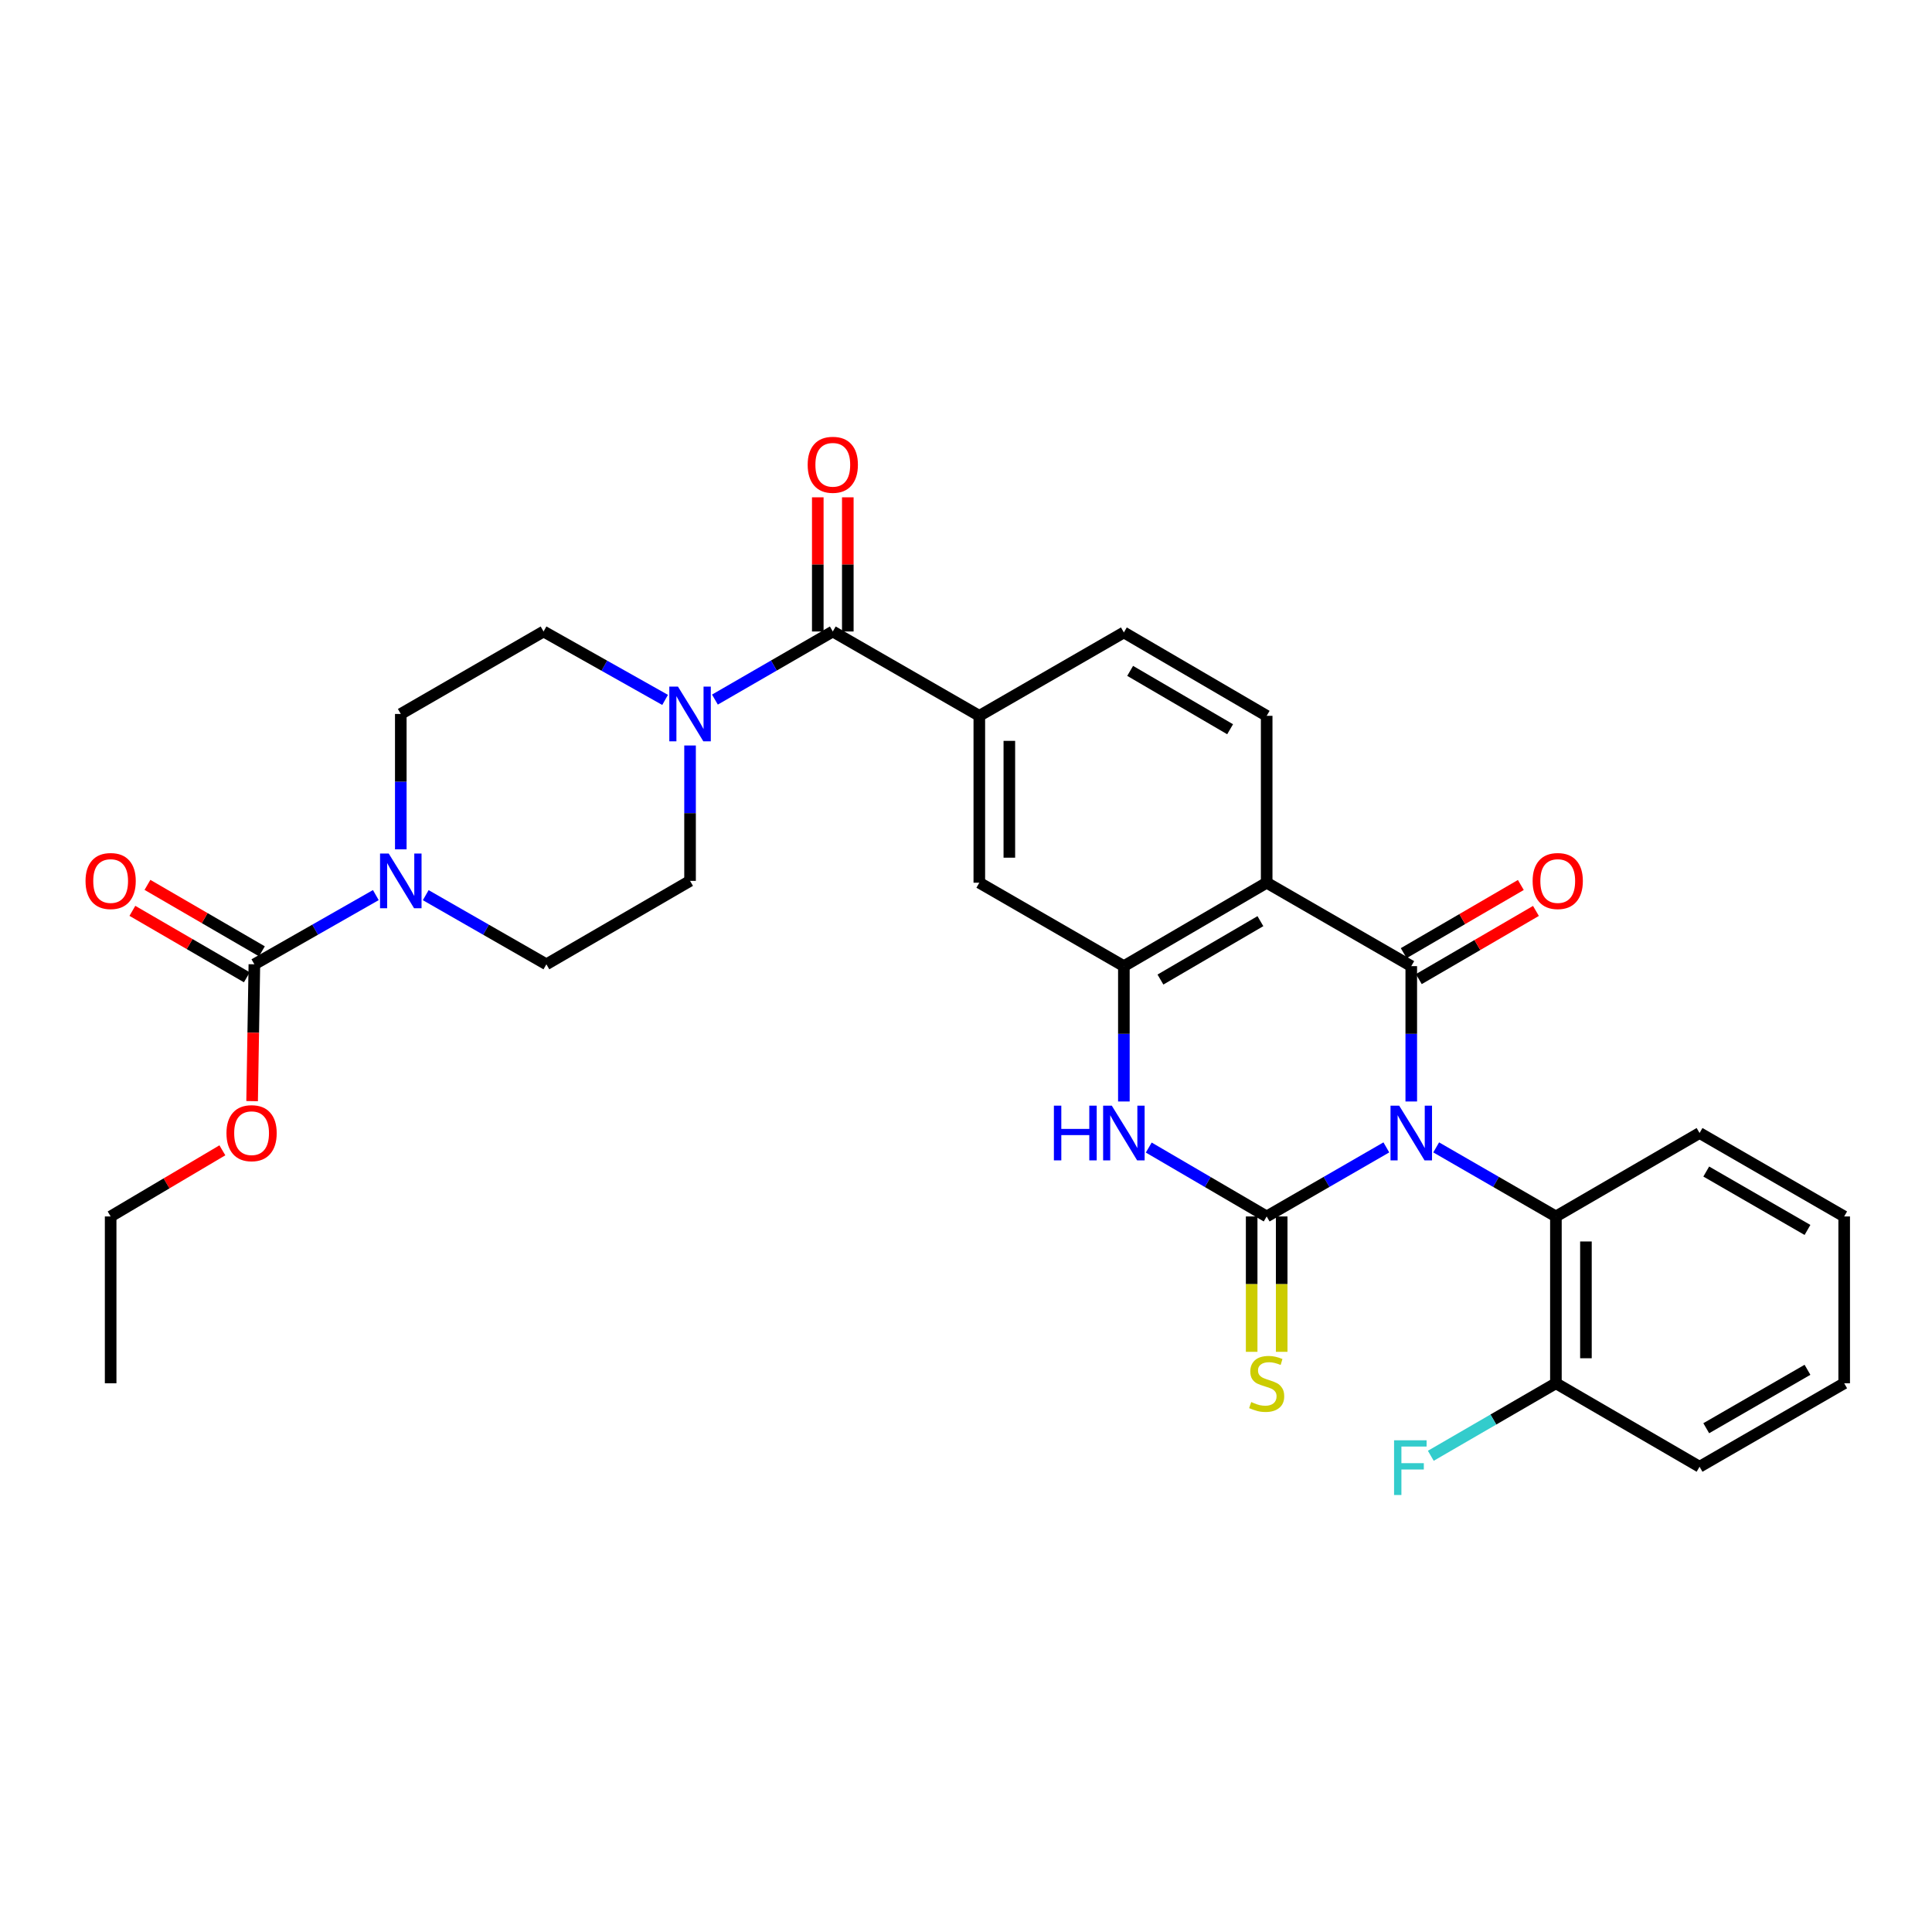 <?xml version='1.0' encoding='iso-8859-1'?>
<svg version='1.1' baseProfile='full'
              xmlns='http://www.w3.org/2000/svg'
                      xmlns:rdkit='http://www.rdkit.org/xml'
                      xmlns:xlink='http://www.w3.org/1999/xlink'
                  xml:space='preserve'
width='1000px' height='1000px' viewBox='0 0 1000 1000'>
<!-- END OF HEADER -->
<rect style='opacity:1.0;fill:#FFFFFF;stroke:none' width='1000' height='1000' x='0' y='0'> </rect>
<path class='bond-0' d='M 717.568,593.891 L 686.599,611.762' style='fill:none;fill-rule:evenodd;stroke:#0000FF;stroke-width:6px;stroke-linecap:butt;stroke-linejoin:miter;stroke-opacity:1' />
<path class='bond-0' d='M 686.599,611.762 L 655.629,629.634' style='fill:none;fill-rule:evenodd;stroke:#000000;stroke-width:6px;stroke-linecap:butt;stroke-linejoin:miter;stroke-opacity:1' />
<path class='bond-1' d='M 730.469,570.127 L 730.469,535.1' style='fill:none;fill-rule:evenodd;stroke:#0000FF;stroke-width:6px;stroke-linecap:butt;stroke-linejoin:miter;stroke-opacity:1' />
<path class='bond-1' d='M 730.469,535.1 L 730.469,500.073' style='fill:none;fill-rule:evenodd;stroke:#000000;stroke-width:6px;stroke-linecap:butt;stroke-linejoin:miter;stroke-opacity:1' />
<path class='bond-6' d='M 743.369,593.889 L 774.351,611.761' style='fill:none;fill-rule:evenodd;stroke:#0000FF;stroke-width:6px;stroke-linecap:butt;stroke-linejoin:miter;stroke-opacity:1' />
<path class='bond-6' d='M 774.351,611.761 L 805.334,629.634' style='fill:none;fill-rule:evenodd;stroke:#000000;stroke-width:6px;stroke-linecap:butt;stroke-linejoin:miter;stroke-opacity:1' />
<path class='bond-3' d='M 655.629,629.634 L 625.112,611.803' style='fill:none;fill-rule:evenodd;stroke:#000000;stroke-width:6px;stroke-linecap:butt;stroke-linejoin:miter;stroke-opacity:1' />
<path class='bond-3' d='M 625.112,611.803 L 594.594,593.972' style='fill:none;fill-rule:evenodd;stroke:#0000FF;stroke-width:6px;stroke-linecap:butt;stroke-linejoin:miter;stroke-opacity:1' />
<path class='bond-13' d='M 647.859,629.634 L 647.859,664.668' style='fill:none;fill-rule:evenodd;stroke:#000000;stroke-width:6px;stroke-linecap:butt;stroke-linejoin:miter;stroke-opacity:1' />
<path class='bond-13' d='M 647.859,664.668 L 647.859,699.703' style='fill:none;fill-rule:evenodd;stroke:#CCCC00;stroke-width:6px;stroke-linecap:butt;stroke-linejoin:miter;stroke-opacity:1' />
<path class='bond-13' d='M 663.4,629.634 L 663.4,664.668' style='fill:none;fill-rule:evenodd;stroke:#000000;stroke-width:6px;stroke-linecap:butt;stroke-linejoin:miter;stroke-opacity:1' />
<path class='bond-13' d='M 663.4,664.668 L 663.4,699.703' style='fill:none;fill-rule:evenodd;stroke:#CCCC00;stroke-width:6px;stroke-linecap:butt;stroke-linejoin:miter;stroke-opacity:1' />
<path class='bond-2' d='M 730.469,500.073 L 655.629,456.894' style='fill:none;fill-rule:evenodd;stroke:#000000;stroke-width:6px;stroke-linecap:butt;stroke-linejoin:miter;stroke-opacity:1' />
<path class='bond-14' d='M 734.378,506.788 L 764.689,489.142' style='fill:none;fill-rule:evenodd;stroke:#000000;stroke-width:6px;stroke-linecap:butt;stroke-linejoin:miter;stroke-opacity:1' />
<path class='bond-14' d='M 764.689,489.142 L 795,471.496' style='fill:none;fill-rule:evenodd;stroke:#FF0000;stroke-width:6px;stroke-linecap:butt;stroke-linejoin:miter;stroke-opacity:1' />
<path class='bond-14' d='M 726.559,493.357 L 756.87,475.711' style='fill:none;fill-rule:evenodd;stroke:#000000;stroke-width:6px;stroke-linecap:butt;stroke-linejoin:miter;stroke-opacity:1' />
<path class='bond-14' d='M 756.87,475.711 L 787.181,458.065' style='fill:none;fill-rule:evenodd;stroke:#FF0000;stroke-width:6px;stroke-linecap:butt;stroke-linejoin:miter;stroke-opacity:1' />
<path class='bond-4' d='M 655.629,456.894 L 581.714,500.073' style='fill:none;fill-rule:evenodd;stroke:#000000;stroke-width:6px;stroke-linecap:butt;stroke-linejoin:miter;stroke-opacity:1' />
<path class='bond-4' d='M 652.381,476.79 L 600.64,507.015' style='fill:none;fill-rule:evenodd;stroke:#000000;stroke-width:6px;stroke-linecap:butt;stroke-linejoin:miter;stroke-opacity:1' />
<path class='bond-12' d='M 655.629,456.894 L 655.629,370.512' style='fill:none;fill-rule:evenodd;stroke:#000000;stroke-width:6px;stroke-linecap:butt;stroke-linejoin:miter;stroke-opacity:1' />
<path class='bond-31' d='M 581.714,570.127 L 581.714,535.1' style='fill:none;fill-rule:evenodd;stroke:#0000FF;stroke-width:6px;stroke-linecap:butt;stroke-linejoin:miter;stroke-opacity:1' />
<path class='bond-31' d='M 581.714,535.1 L 581.714,500.073' style='fill:none;fill-rule:evenodd;stroke:#000000;stroke-width:6px;stroke-linecap:butt;stroke-linejoin:miter;stroke-opacity:1' />
<path class='bond-11' d='M 581.714,500.073 L 506.892,456.894' style='fill:none;fill-rule:evenodd;stroke:#000000;stroke-width:6px;stroke-linecap:butt;stroke-linejoin:miter;stroke-opacity:1' />
<path class='bond-5' d='M 431.052,326.858 L 506.892,370.512' style='fill:none;fill-rule:evenodd;stroke:#000000;stroke-width:6px;stroke-linecap:butt;stroke-linejoin:miter;stroke-opacity:1' />
<path class='bond-7' d='M 431.052,326.858 L 400.548,344.483' style='fill:none;fill-rule:evenodd;stroke:#000000;stroke-width:6px;stroke-linecap:butt;stroke-linejoin:miter;stroke-opacity:1' />
<path class='bond-7' d='M 400.548,344.483 L 370.044,362.107' style='fill:none;fill-rule:evenodd;stroke:#0000FF;stroke-width:6px;stroke-linecap:butt;stroke-linejoin:miter;stroke-opacity:1' />
<path class='bond-20' d='M 438.822,326.858 L 438.822,292.135' style='fill:none;fill-rule:evenodd;stroke:#000000;stroke-width:6px;stroke-linecap:butt;stroke-linejoin:miter;stroke-opacity:1' />
<path class='bond-20' d='M 438.822,292.135 L 438.822,257.412' style='fill:none;fill-rule:evenodd;stroke:#FF0000;stroke-width:6px;stroke-linecap:butt;stroke-linejoin:miter;stroke-opacity:1' />
<path class='bond-20' d='M 423.281,326.858 L 423.281,292.135' style='fill:none;fill-rule:evenodd;stroke:#000000;stroke-width:6px;stroke-linecap:butt;stroke-linejoin:miter;stroke-opacity:1' />
<path class='bond-20' d='M 423.281,292.135 L 423.281,257.412' style='fill:none;fill-rule:evenodd;stroke:#FF0000;stroke-width:6px;stroke-linecap:butt;stroke-linejoin:miter;stroke-opacity:1' />
<path class='bond-22' d='M 805.334,629.634 L 805.334,715.982' style='fill:none;fill-rule:evenodd;stroke:#000000;stroke-width:6px;stroke-linecap:butt;stroke-linejoin:miter;stroke-opacity:1' />
<path class='bond-22' d='M 820.875,642.586 L 820.875,703.03' style='fill:none;fill-rule:evenodd;stroke:#000000;stroke-width:6px;stroke-linecap:butt;stroke-linejoin:miter;stroke-opacity:1' />
<path class='bond-25' d='M 805.334,629.634 L 879.689,586.447' style='fill:none;fill-rule:evenodd;stroke:#000000;stroke-width:6px;stroke-linecap:butt;stroke-linejoin:miter;stroke-opacity:1' />
<path class='bond-18' d='M 344.256,362.274 L 312.802,344.566' style='fill:none;fill-rule:evenodd;stroke:#0000FF;stroke-width:6px;stroke-linecap:butt;stroke-linejoin:miter;stroke-opacity:1' />
<path class='bond-18' d='M 312.802,344.566 L 281.348,326.858' style='fill:none;fill-rule:evenodd;stroke:#000000;stroke-width:6px;stroke-linecap:butt;stroke-linejoin:miter;stroke-opacity:1' />
<path class='bond-19' d='M 357.171,385.864 L 357.171,420.9' style='fill:none;fill-rule:evenodd;stroke:#0000FF;stroke-width:6px;stroke-linecap:butt;stroke-linejoin:miter;stroke-opacity:1' />
<path class='bond-19' d='M 357.171,420.9 L 357.171,455.936' style='fill:none;fill-rule:evenodd;stroke:#000000;stroke-width:6px;stroke-linecap:butt;stroke-linejoin:miter;stroke-opacity:1' />
<path class='bond-8' d='M 220.361,463.335 L 251.584,481.229' style='fill:none;fill-rule:evenodd;stroke:#0000FF;stroke-width:6px;stroke-linecap:butt;stroke-linejoin:miter;stroke-opacity:1' />
<path class='bond-8' d='M 251.584,481.229 L 282.807,499.123' style='fill:none;fill-rule:evenodd;stroke:#000000;stroke-width:6px;stroke-linecap:butt;stroke-linejoin:miter;stroke-opacity:1' />
<path class='bond-9' d='M 194.529,463.299 L 163.095,481.211' style='fill:none;fill-rule:evenodd;stroke:#0000FF;stroke-width:6px;stroke-linecap:butt;stroke-linejoin:miter;stroke-opacity:1' />
<path class='bond-9' d='M 163.095,481.211 L 131.661,499.123' style='fill:none;fill-rule:evenodd;stroke:#000000;stroke-width:6px;stroke-linecap:butt;stroke-linejoin:miter;stroke-opacity:1' />
<path class='bond-34' d='M 207.45,439.616 L 207.45,404.58' style='fill:none;fill-rule:evenodd;stroke:#0000FF;stroke-width:6px;stroke-linecap:butt;stroke-linejoin:miter;stroke-opacity:1' />
<path class='bond-34' d='M 207.45,404.58 L 207.45,369.545' style='fill:none;fill-rule:evenodd;stroke:#000000;stroke-width:6px;stroke-linecap:butt;stroke-linejoin:miter;stroke-opacity:1' />
<path class='bond-21' d='M 135.562,492.403 L 105.942,475.207' style='fill:none;fill-rule:evenodd;stroke:#000000;stroke-width:6px;stroke-linecap:butt;stroke-linejoin:miter;stroke-opacity:1' />
<path class='bond-21' d='M 105.942,475.207 L 76.323,458.011' style='fill:none;fill-rule:evenodd;stroke:#FF0000;stroke-width:6px;stroke-linecap:butt;stroke-linejoin:miter;stroke-opacity:1' />
<path class='bond-21' d='M 127.759,505.843 L 98.14,488.647' style='fill:none;fill-rule:evenodd;stroke:#000000;stroke-width:6px;stroke-linecap:butt;stroke-linejoin:miter;stroke-opacity:1' />
<path class='bond-21' d='M 98.14,488.647 L 68.52,471.452' style='fill:none;fill-rule:evenodd;stroke:#FF0000;stroke-width:6px;stroke-linecap:butt;stroke-linejoin:miter;stroke-opacity:1' />
<path class='bond-23' d='M 131.661,499.123 L 131.076,534.533' style='fill:none;fill-rule:evenodd;stroke:#000000;stroke-width:6px;stroke-linecap:butt;stroke-linejoin:miter;stroke-opacity:1' />
<path class='bond-23' d='M 131.076,534.533 L 130.492,569.943' style='fill:none;fill-rule:evenodd;stroke:#FF0000;stroke-width:6px;stroke-linecap:butt;stroke-linejoin:miter;stroke-opacity:1' />
<path class='bond-10' d='M 506.892,370.512 L 581.714,327.351' style='fill:none;fill-rule:evenodd;stroke:#000000;stroke-width:6px;stroke-linecap:butt;stroke-linejoin:miter;stroke-opacity:1' />
<path class='bond-33' d='M 506.892,370.512 L 506.892,456.894' style='fill:none;fill-rule:evenodd;stroke:#000000;stroke-width:6px;stroke-linecap:butt;stroke-linejoin:miter;stroke-opacity:1' />
<path class='bond-33' d='M 522.433,383.469 L 522.433,443.937' style='fill:none;fill-rule:evenodd;stroke:#000000;stroke-width:6px;stroke-linecap:butt;stroke-linejoin:miter;stroke-opacity:1' />
<path class='bond-15' d='M 655.629,370.512 L 581.714,327.351' style='fill:none;fill-rule:evenodd;stroke:#000000;stroke-width:6px;stroke-linecap:butt;stroke-linejoin:miter;stroke-opacity:1' />
<path class='bond-15' d='M 636.705,377.458 L 584.965,347.245' style='fill:none;fill-rule:evenodd;stroke:#000000;stroke-width:6px;stroke-linecap:butt;stroke-linejoin:miter;stroke-opacity:1' />
<path class='bond-16' d='M 207.45,369.545 L 281.348,326.858' style='fill:none;fill-rule:evenodd;stroke:#000000;stroke-width:6px;stroke-linecap:butt;stroke-linejoin:miter;stroke-opacity:1' />
<path class='bond-17' d='M 282.807,499.123 L 357.171,455.936' style='fill:none;fill-rule:evenodd;stroke:#000000;stroke-width:6px;stroke-linecap:butt;stroke-linejoin:miter;stroke-opacity:1' />
<path class='bond-24' d='M 805.334,715.982 L 772.958,734.746' style='fill:none;fill-rule:evenodd;stroke:#000000;stroke-width:6px;stroke-linecap:butt;stroke-linejoin:miter;stroke-opacity:1' />
<path class='bond-24' d='M 772.958,734.746 L 740.582,753.51' style='fill:none;fill-rule:evenodd;stroke:#33CCCC;stroke-width:6px;stroke-linecap:butt;stroke-linejoin:miter;stroke-opacity:1' />
<path class='bond-26' d='M 805.334,715.982 L 879.689,759.186' style='fill:none;fill-rule:evenodd;stroke:#000000;stroke-width:6px;stroke-linecap:butt;stroke-linejoin:miter;stroke-opacity:1' />
<path class='bond-27' d='M 115.1,595.398 L 86.185,612.516' style='fill:none;fill-rule:evenodd;stroke:#FF0000;stroke-width:6px;stroke-linecap:butt;stroke-linejoin:miter;stroke-opacity:1' />
<path class='bond-27' d='M 86.185,612.516 L 57.271,629.634' style='fill:none;fill-rule:evenodd;stroke:#000000;stroke-width:6px;stroke-linecap:butt;stroke-linejoin:miter;stroke-opacity:1' />
<path class='bond-28' d='M 879.689,586.447 L 954.545,629.634' style='fill:none;fill-rule:evenodd;stroke:#000000;stroke-width:6px;stroke-linecap:butt;stroke-linejoin:miter;stroke-opacity:1' />
<path class='bond-28' d='M 883.151,606.386 L 935.551,636.617' style='fill:none;fill-rule:evenodd;stroke:#000000;stroke-width:6px;stroke-linecap:butt;stroke-linejoin:miter;stroke-opacity:1' />
<path class='bond-32' d='M 879.689,759.186 L 954.545,715.982' style='fill:none;fill-rule:evenodd;stroke:#000000;stroke-width:6px;stroke-linecap:butt;stroke-linejoin:miter;stroke-opacity:1' />
<path class='bond-32' d='M 883.149,739.245 L 935.548,709.002' style='fill:none;fill-rule:evenodd;stroke:#000000;stroke-width:6px;stroke-linecap:butt;stroke-linejoin:miter;stroke-opacity:1' />
<path class='bond-29' d='M 57.271,629.634 L 57.271,715.982' style='fill:none;fill-rule:evenodd;stroke:#000000;stroke-width:6px;stroke-linecap:butt;stroke-linejoin:miter;stroke-opacity:1' />
<path class='bond-30' d='M 954.545,629.634 L 954.545,715.982' style='fill:none;fill-rule:evenodd;stroke:#000000;stroke-width:6px;stroke-linecap:butt;stroke-linejoin:miter;stroke-opacity:1' />
<path  class='atom-0' d='M 724.209 572.287
L 733.489 587.287
Q 734.409 588.767, 735.889 591.447
Q 737.369 594.127, 737.449 594.287
L 737.449 572.287
L 741.209 572.287
L 741.209 600.607
L 737.329 600.607
L 727.369 584.207
Q 726.209 582.287, 724.969 580.087
Q 723.769 577.887, 723.409 577.207
L 723.409 600.607
L 719.729 600.607
L 719.729 572.287
L 724.209 572.287
' fill='#0000FF'/>
<path  class='atom-4' d='M 545.494 572.287
L 549.334 572.287
L 549.334 584.327
L 563.814 584.327
L 563.814 572.287
L 567.654 572.287
L 567.654 600.607
L 563.814 600.607
L 563.814 587.527
L 549.334 587.527
L 549.334 600.607
L 545.494 600.607
L 545.494 572.287
' fill='#0000FF'/>
<path  class='atom-4' d='M 575.454 572.287
L 584.734 587.287
Q 585.654 588.767, 587.134 591.447
Q 588.614 594.127, 588.694 594.287
L 588.694 572.287
L 592.454 572.287
L 592.454 600.607
L 588.574 600.607
L 578.614 584.207
Q 577.454 582.287, 576.214 580.087
Q 575.014 577.887, 574.654 577.207
L 574.654 600.607
L 570.974 600.607
L 570.974 572.287
L 575.454 572.287
' fill='#0000FF'/>
<path  class='atom-8' d='M 350.911 355.385
L 360.191 370.385
Q 361.111 371.865, 362.591 374.545
Q 364.071 377.225, 364.151 377.385
L 364.151 355.385
L 367.911 355.385
L 367.911 383.705
L 364.031 383.705
L 354.071 367.305
Q 352.911 365.385, 351.671 363.185
Q 350.471 360.985, 350.111 360.305
L 350.111 383.705
L 346.431 383.705
L 346.431 355.385
L 350.911 355.385
' fill='#0000FF'/>
<path  class='atom-9' d='M 201.19 441.776
L 210.47 456.776
Q 211.39 458.256, 212.87 460.936
Q 214.35 463.616, 214.43 463.776
L 214.43 441.776
L 218.19 441.776
L 218.19 470.096
L 214.31 470.096
L 204.35 453.696
Q 203.19 451.776, 201.95 449.576
Q 200.75 447.376, 200.39 446.696
L 200.39 470.096
L 196.71 470.096
L 196.71 441.776
L 201.19 441.776
' fill='#0000FF'/>
<path  class='atom-14' d='M 647.629 725.702
Q 647.949 725.822, 649.269 726.382
Q 650.589 726.942, 652.029 727.302
Q 653.509 727.622, 654.949 727.622
Q 657.629 727.622, 659.189 726.342
Q 660.749 725.022, 660.749 722.742
Q 660.749 721.182, 659.949 720.222
Q 659.189 719.262, 657.989 718.742
Q 656.789 718.222, 654.789 717.622
Q 652.269 716.862, 650.749 716.142
Q 649.269 715.422, 648.189 713.902
Q 647.149 712.382, 647.149 709.822
Q 647.149 706.262, 649.549 704.062
Q 651.989 701.862, 656.789 701.862
Q 660.069 701.862, 663.789 703.422
L 662.869 706.502
Q 659.469 705.102, 656.909 705.102
Q 654.149 705.102, 652.629 706.262
Q 651.109 707.382, 651.149 709.342
Q 651.149 710.862, 651.909 711.782
Q 652.709 712.702, 653.829 713.222
Q 654.989 713.742, 656.909 714.342
Q 659.469 715.142, 660.989 715.942
Q 662.509 716.742, 663.589 718.382
Q 664.709 719.982, 664.709 722.742
Q 664.709 726.662, 662.069 728.782
Q 659.469 730.862, 655.109 730.862
Q 652.589 730.862, 650.669 730.302
Q 648.789 729.782, 646.549 728.862
L 647.629 725.702
' fill='#CCCC00'/>
<path  class='atom-15' d='M 793.283 456.016
Q 793.283 449.216, 796.643 445.416
Q 800.003 441.616, 806.283 441.616
Q 812.563 441.616, 815.923 445.416
Q 819.283 449.216, 819.283 456.016
Q 819.283 462.896, 815.883 466.816
Q 812.483 470.696, 806.283 470.696
Q 800.043 470.696, 796.643 466.816
Q 793.283 462.936, 793.283 456.016
M 806.283 467.496
Q 810.603 467.496, 812.923 464.616
Q 815.283 461.696, 815.283 456.016
Q 815.283 450.456, 812.923 447.656
Q 810.603 444.816, 806.283 444.816
Q 801.963 444.816, 799.603 447.616
Q 797.283 450.416, 797.283 456.016
Q 797.283 461.736, 799.603 464.616
Q 801.963 467.496, 806.283 467.496
' fill='#FF0000'/>
<path  class='atom-21' d='M 418.052 240.573
Q 418.052 233.773, 421.412 229.973
Q 424.772 226.173, 431.052 226.173
Q 437.332 226.173, 440.692 229.973
Q 444.052 233.773, 444.052 240.573
Q 444.052 247.453, 440.652 251.373
Q 437.252 255.253, 431.052 255.253
Q 424.812 255.253, 421.412 251.373
Q 418.052 247.493, 418.052 240.573
M 431.052 252.053
Q 435.372 252.053, 437.692 249.173
Q 440.052 246.253, 440.052 240.573
Q 440.052 235.013, 437.692 232.213
Q 435.372 229.373, 431.052 229.373
Q 426.732 229.373, 424.372 232.173
Q 422.052 234.973, 422.052 240.573
Q 422.052 246.293, 424.372 249.173
Q 426.732 252.053, 431.052 252.053
' fill='#FF0000'/>
<path  class='atom-22' d='M 44.271 456.016
Q 44.271 449.216, 47.631 445.416
Q 50.991 441.616, 57.271 441.616
Q 63.551 441.616, 66.911 445.416
Q 70.271 449.216, 70.271 456.016
Q 70.271 462.896, 66.871 466.816
Q 63.471 470.696, 57.271 470.696
Q 51.031 470.696, 47.631 466.816
Q 44.271 462.936, 44.271 456.016
M 57.271 467.496
Q 61.591 467.496, 63.911 464.616
Q 66.271 461.696, 66.271 456.016
Q 66.271 450.456, 63.911 447.656
Q 61.591 444.816, 57.271 444.816
Q 52.951 444.816, 50.591 447.616
Q 48.271 450.416, 48.271 456.016
Q 48.271 461.736, 50.591 464.616
Q 52.951 467.496, 57.271 467.496
' fill='#FF0000'/>
<path  class='atom-24' d='M 117.219 586.527
Q 117.219 579.727, 120.579 575.927
Q 123.939 572.127, 130.219 572.127
Q 136.499 572.127, 139.859 575.927
Q 143.219 579.727, 143.219 586.527
Q 143.219 593.407, 139.819 597.327
Q 136.419 601.207, 130.219 601.207
Q 123.979 601.207, 120.579 597.327
Q 117.219 593.447, 117.219 586.527
M 130.219 598.007
Q 134.539 598.007, 136.859 595.127
Q 139.219 592.207, 139.219 586.527
Q 139.219 580.967, 136.859 578.167
Q 134.539 575.327, 130.219 575.327
Q 125.899 575.327, 123.539 578.127
Q 121.219 580.927, 121.219 586.527
Q 121.219 592.247, 123.539 595.127
Q 125.899 598.007, 130.219 598.007
' fill='#FF0000'/>
<path  class='atom-25' d='M 721.565 745.492
L 738.405 745.492
L 738.405 748.732
L 725.365 748.732
L 725.365 757.332
L 736.965 757.332
L 736.965 760.612
L 725.365 760.612
L 725.365 773.812
L 721.565 773.812
L 721.565 745.492
' fill='#33CCCC'/>
</svg>
